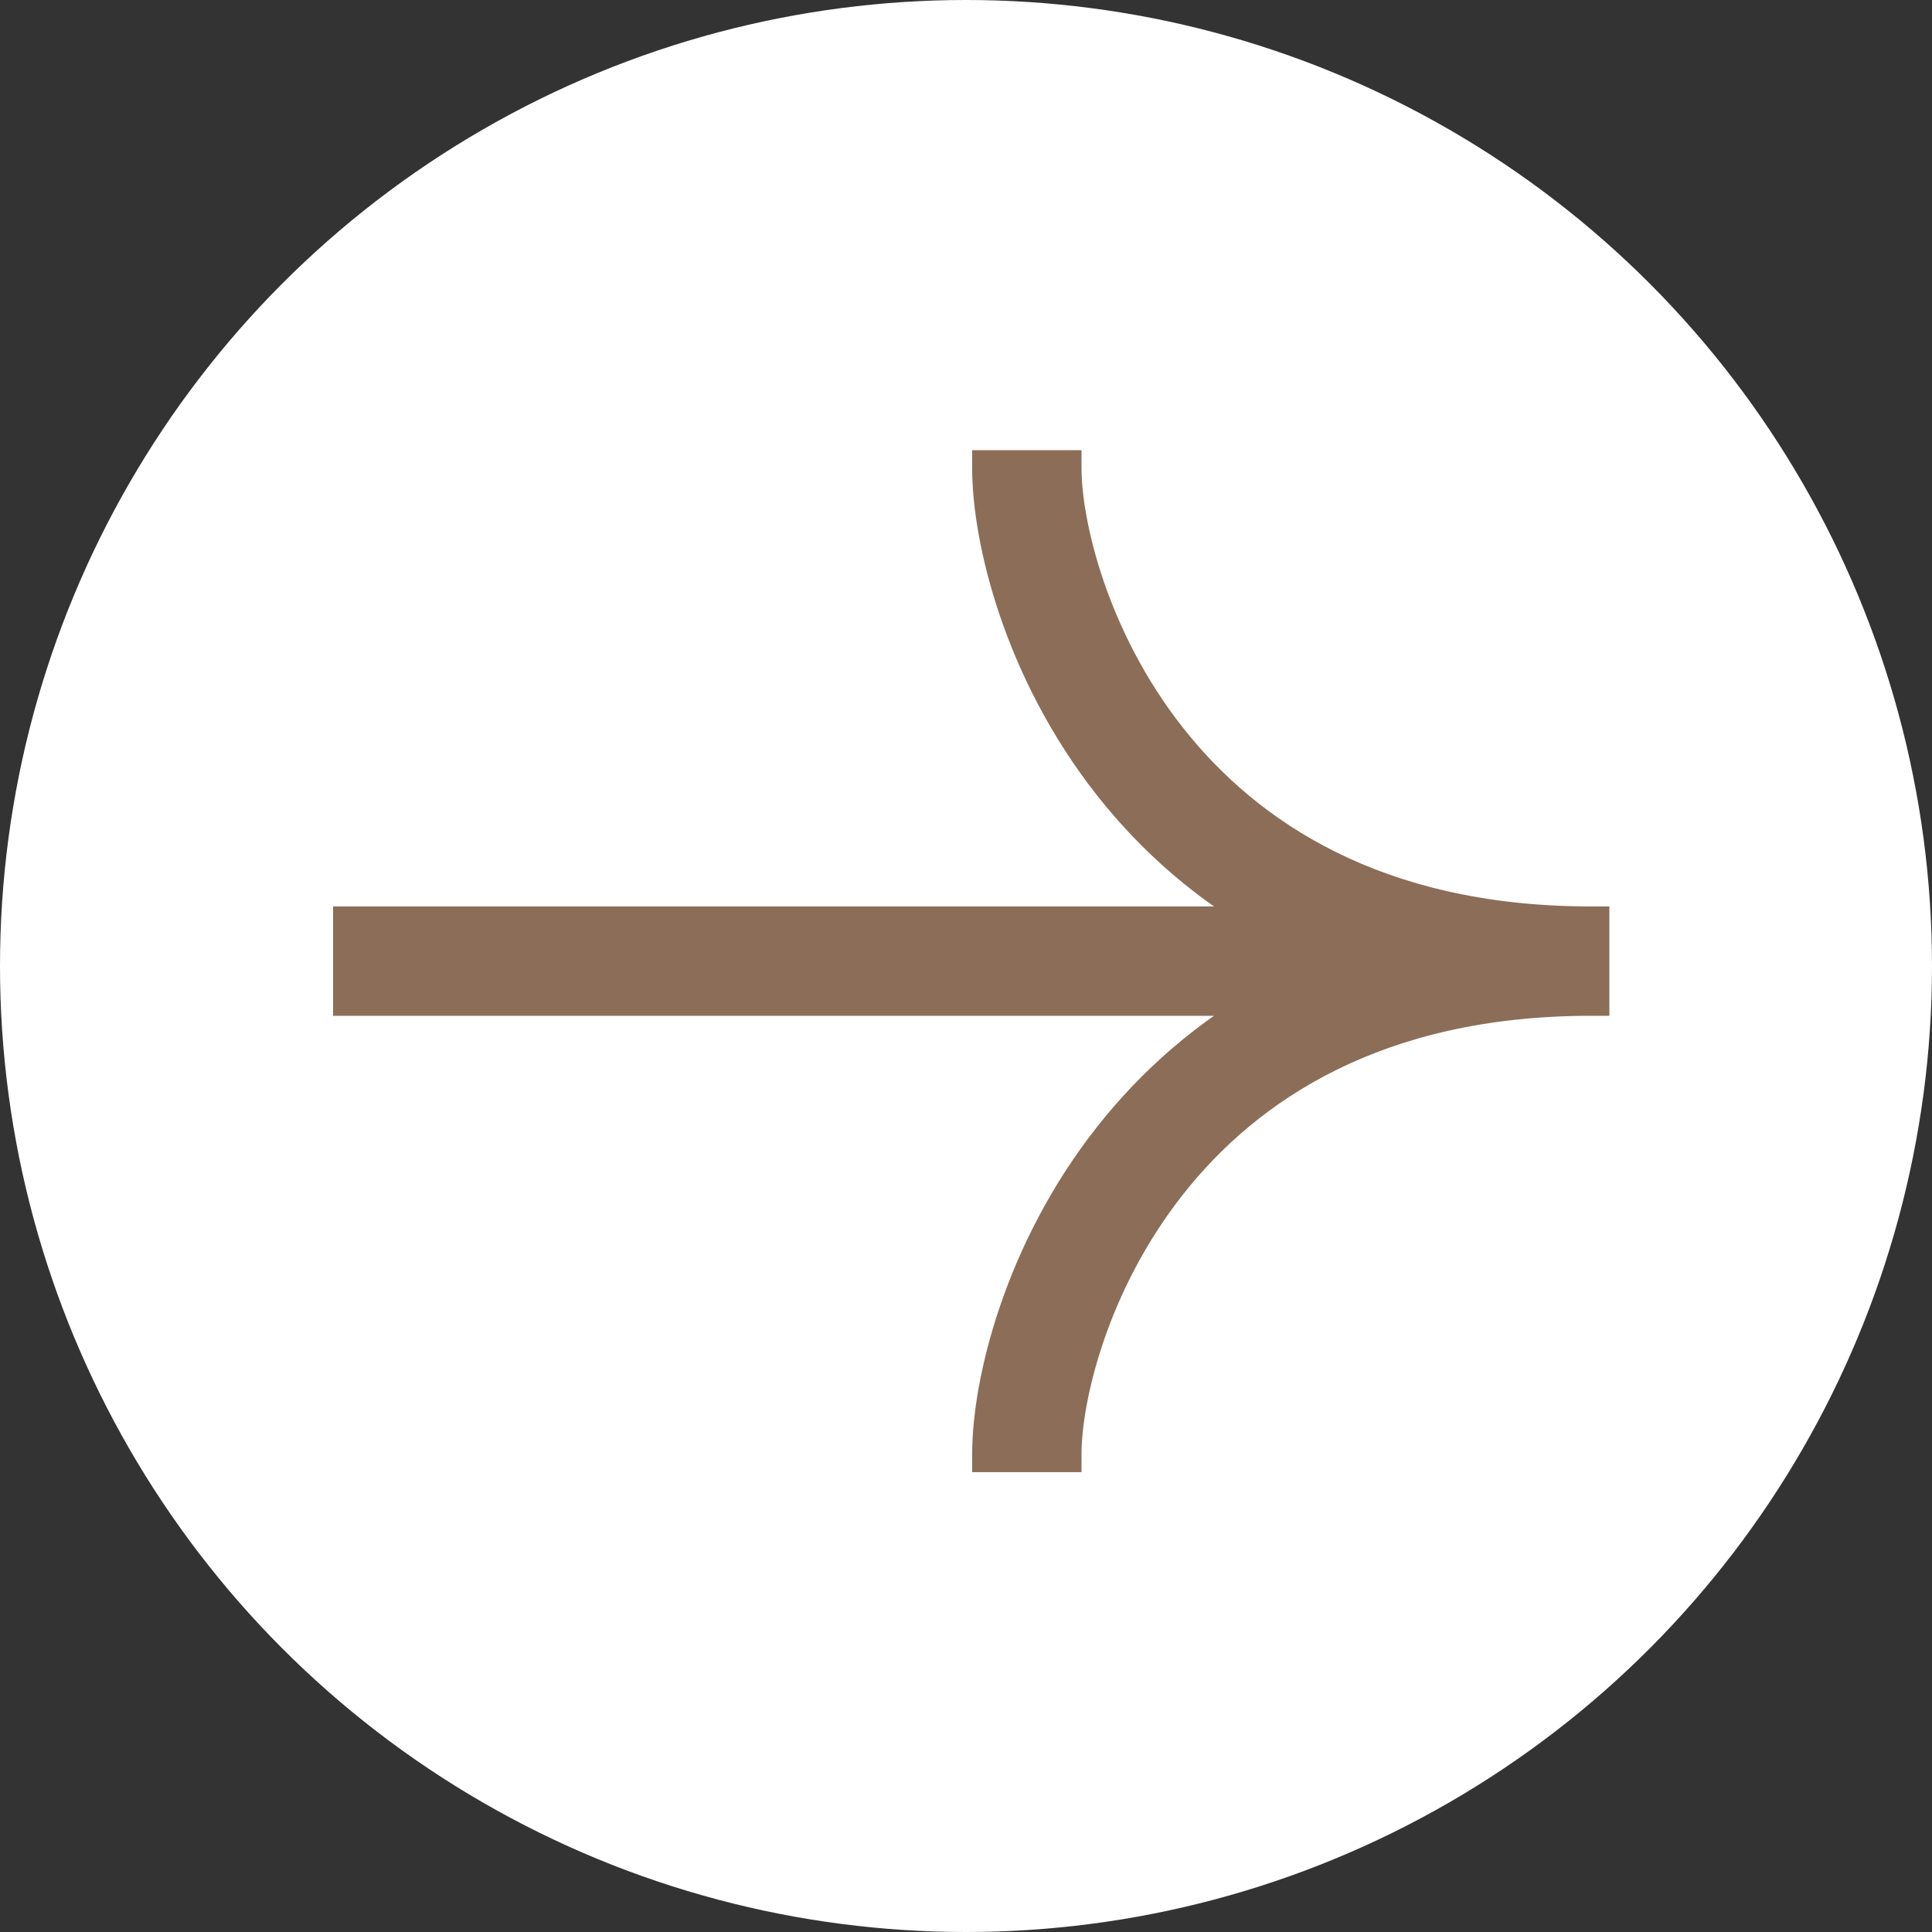 <svg width="53" height="53" viewBox="0 0 53 53" fill="none" xmlns="http://www.w3.org/2000/svg">
<rect x="0" y="0" width="53" height="53" fill="#333333" stroke="none"/>
<circle cx="26.5" cy="26.5" r="26.5" fill="white"/>
<path fill-rule="evenodd" clip-rule="evenodd" d="M43.649 25.366L43.649 25.366L43.649 25.366L43.649 25.366L43.542 25.366C37.742 25.337 34.19 22.976 32.061 20.276C29.88 17.509 29.169 14.349 29.169 12.849L27.169 12.849C27.169 14.782 28.021 18.381 30.491 21.514C31.643 22.977 33.143 24.33 35.057 25.366L9.637 25.366L9.637 27.366L35.058 27.366C33.144 28.402 31.643 29.756 30.491 31.218C28.021 34.351 27.169 37.95 27.169 39.884L29.169 39.884C29.169 38.383 29.88 35.224 32.061 32.456C34.196 29.748 37.764 27.381 43.595 27.366C43.613 27.366 43.631 27.366 43.649 27.366L43.649 27.366L43.649 25.366Z" fill="#8C6D57"/>
<path d="M43.649 25.366L44.149 25.366L44.149 24.866L43.649 24.866L43.649 25.366ZM43.649 25.366L43.149 25.366L43.149 25.866L43.649 25.866L43.649 25.366ZM43.649 25.366L44.149 25.366L44.149 24.866L43.649 24.866L43.649 25.366ZM43.542 25.366L43.539 25.866L43.542 25.866L43.542 25.366ZM32.061 20.276L32.454 19.966L32.061 20.276ZM29.169 12.849L29.669 12.849L29.669 12.349L29.169 12.349L29.169 12.849ZM27.169 12.849L27.169 12.349L26.669 12.349L26.669 12.849L27.169 12.849ZM30.491 21.514L30.883 21.205L30.491 21.514ZM35.057 25.366L35.057 25.866L35.295 24.926L35.057 25.366ZM9.637 25.366L9.637 24.866L9.137 24.866L9.137 25.366L9.637 25.366ZM9.637 27.366L9.137 27.366L9.137 27.866L9.637 27.866L9.637 27.366ZM35.058 27.366L35.296 27.806L35.058 26.866L35.058 27.366ZM30.491 31.218L30.098 30.909L30.491 31.218ZM27.169 39.884L26.669 39.884L26.669 40.384L27.169 40.384L27.169 39.884ZM29.169 39.884L29.169 40.384L29.669 40.384L29.669 39.884L29.169 39.884ZM32.061 32.456L32.454 32.766L32.061 32.456ZM43.595 27.366L43.596 26.866L43.593 26.866L43.595 27.366ZM43.649 27.366L43.649 27.866L44.149 27.866L44.149 27.366L43.649 27.366ZM44.149 25.366L44.149 25.366L43.149 25.366L43.149 25.366L44.149 25.366ZM43.649 24.866L43.649 24.866L43.649 25.866L43.649 25.866L43.649 24.866ZM44.149 25.366L44.149 25.366L43.149 25.366L43.149 25.366L44.149 25.366ZM43.649 24.866L43.542 24.866L43.542 25.866L43.649 25.866L43.649 24.866ZM43.544 24.866C37.902 24.838 34.491 22.55 32.454 19.966L31.669 20.586C33.888 23.401 37.583 25.837 43.539 25.866L43.544 24.866ZM32.454 19.966C30.345 17.29 29.669 14.241 29.669 12.849L28.669 12.849C28.669 14.457 29.415 17.727 31.669 20.586L32.454 19.966ZM29.169 12.349L27.169 12.349L27.169 13.349L29.169 13.349L29.169 12.349ZM26.669 12.849C26.669 14.89 27.556 18.599 30.098 21.824L30.883 21.205C28.486 18.163 27.669 14.674 27.669 12.849L26.669 12.849ZM30.098 21.824C31.289 23.334 32.84 24.734 34.819 25.806L35.295 24.926C33.447 23.925 31.998 22.619 30.883 21.205L30.098 21.824ZM35.057 24.866L9.637 24.866L9.637 25.866L35.057 25.866L35.057 24.866ZM9.137 25.366L9.137 27.366L10.137 27.366L10.137 25.366L9.137 25.366ZM9.637 27.866L35.058 27.866L35.058 26.866L9.637 26.866L9.637 27.866ZM34.82 26.926C32.84 27.998 31.289 29.398 30.098 30.909L30.883 31.528C31.998 30.114 33.447 28.806 35.296 27.806L34.82 26.926ZM30.098 30.909C27.556 34.133 26.669 37.842 26.669 39.884L27.669 39.884C27.669 38.059 28.486 34.569 30.883 31.528L30.098 30.909ZM27.169 40.384L29.169 40.384L29.169 39.384L27.169 39.384L27.169 40.384ZM29.669 39.884C29.669 38.491 30.345 35.442 32.454 32.766L31.669 32.147C29.415 35.006 28.669 38.275 28.669 39.884L29.669 39.884ZM32.454 32.766C34.497 30.174 37.922 27.88 43.596 27.866L43.593 26.866C37.606 26.881 33.895 29.322 31.669 32.147L32.454 32.766ZM43.593 27.866C43.612 27.866 43.63 27.866 43.649 27.866L43.649 26.866C43.631 26.866 43.614 26.866 43.596 26.866L43.593 27.866ZM44.149 27.366L44.149 27.366L43.149 27.366L43.149 27.366L44.149 27.366ZM44.149 27.366L44.149 25.366L43.149 25.366L43.149 27.366L44.149 27.366Z" fill="#8C6D57"/>
</svg>
